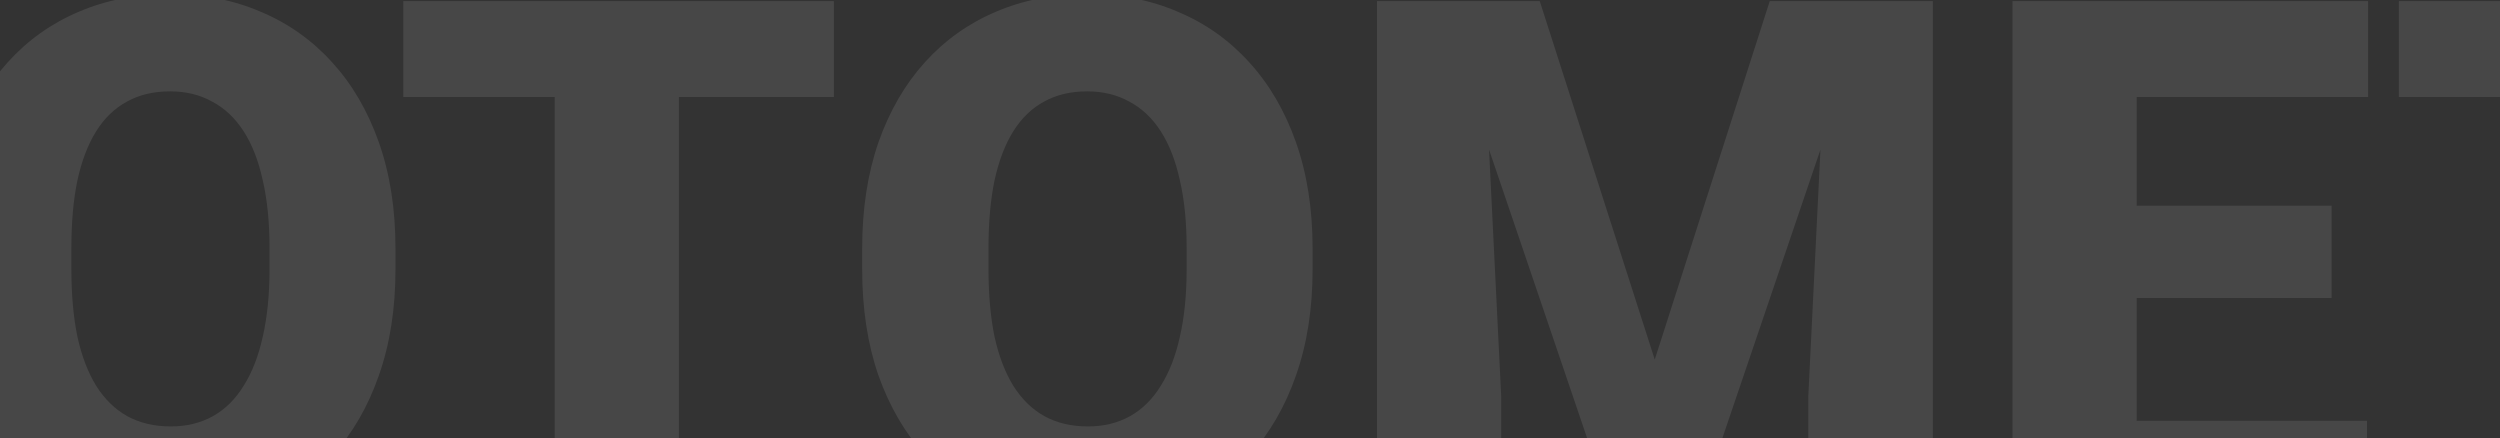 <svg width="690" height="121" viewBox="0 0 690 121" fill="none" xmlns="http://www.w3.org/2000/svg">
<rect x="0" y="0" width="690" height="121" fill="#333333" stroke="none"/>
<g clip-path="url(#clip0_524_4268)">
<path opacity="0.1" d="M109.152 68.574V74.336C109.152 85.208 107.622 94.974 104.562 103.633C101.568 112.227 97.303 119.583 91.769 125.703C86.236 131.758 79.693 136.413 72.141 139.668C64.588 142.858 56.255 144.453 47.141 144.453C37.961 144.453 29.562 142.858 21.945 139.668C14.393 136.413 7.818 131.758 2.219 125.703C-3.315 119.583 -7.612 112.227 -10.672 103.633C-13.667 94.974 -15.164 85.208 -15.164 74.336V68.574C-15.164 57.702 -13.667 47.936 -10.672 39.277C-7.612 30.619 -3.348 23.262 2.121 17.207C7.655 11.087 14.198 6.432 21.75 3.242C29.367 -0.013 37.766 -1.641 46.945 -1.641C56.06 -1.641 64.393 -0.013 71.945 3.242C79.562 6.432 86.138 11.087 91.672 17.207C97.206 23.262 101.503 30.619 104.562 39.277C107.622 47.936 109.152 57.702 109.152 68.574ZM74.387 74.336V68.379C74.387 61.348 73.768 55.163 72.531 49.824C71.359 44.421 69.602 39.896 67.258 36.25C64.914 32.604 62.017 29.87 58.566 28.047C55.181 26.159 51.307 25.215 46.945 25.215C42.388 25.215 38.417 26.159 35.031 28.047C31.646 29.87 28.814 32.604 26.535 36.25C24.256 39.896 22.531 44.421 21.359 49.824C20.253 55.163 19.699 61.348 19.699 68.379V74.336C19.699 81.302 20.253 87.487 21.359 92.891C22.531 98.229 24.256 102.754 26.535 106.465C28.879 110.176 31.744 112.975 35.129 114.863C38.579 116.751 42.583 117.695 47.141 117.695C51.503 117.695 55.376 116.751 58.762 114.863C62.147 112.975 64.979 110.176 67.258 106.465C69.602 102.754 71.359 98.229 72.531 92.891C73.768 87.487 74.387 81.302 74.387 74.336ZM187.375 0.312V142.5H153.098V0.312H187.375ZM230.148 0.312V26.777H111.301V0.312H230.148ZM362.277 68.574V74.336C362.277 85.208 360.747 94.974 357.688 103.633C354.693 112.227 350.428 119.583 344.895 125.703C339.361 131.758 332.818 136.413 325.266 139.668C317.714 142.858 309.38 144.453 300.266 144.453C291.086 144.453 282.688 142.858 275.07 139.668C267.518 136.413 260.943 131.758 255.344 125.703C249.81 119.583 245.513 112.227 242.453 103.633C239.458 94.974 237.961 85.208 237.961 74.336V68.574C237.961 57.702 239.458 47.936 242.453 39.277C245.513 30.619 249.777 23.262 255.246 17.207C260.78 11.087 267.323 6.432 274.875 3.242C282.492 -0.013 290.891 -1.641 300.07 -1.641C309.185 -1.641 317.518 -0.013 325.07 3.242C332.688 6.432 339.263 11.087 344.797 17.207C350.331 23.262 354.628 30.619 357.688 39.277C360.747 47.936 362.277 57.702 362.277 68.574ZM327.512 74.336V68.379C327.512 61.348 326.893 55.163 325.656 49.824C324.484 44.421 322.727 39.896 320.383 36.25C318.039 32.604 315.142 29.87 311.691 28.047C308.306 26.159 304.432 25.215 300.07 25.215C295.513 25.215 291.542 26.159 288.156 28.047C284.771 29.87 281.939 32.604 279.66 36.25C277.382 39.896 275.656 44.421 274.484 49.824C273.378 55.163 272.824 61.348 272.824 68.379V74.336C272.824 81.302 273.378 87.487 274.484 92.891C275.656 98.229 277.382 102.754 279.66 106.465C282.004 110.176 284.868 112.975 288.254 114.863C291.704 116.751 295.708 117.695 300.266 117.695C304.628 117.695 308.501 116.751 311.887 114.863C315.272 112.975 318.104 110.176 320.383 106.465C322.727 102.754 324.484 98.229 325.656 92.891C326.893 87.487 327.512 81.302 327.512 74.336ZM397.043 0.312H424.973L456.711 99.238L488.449 0.312H516.379L468.039 142.5H445.383L397.043 0.312ZM380.051 0.312H408.957L414.328 109.297V142.5H380.051V0.312ZM504.465 0.312H533.469V142.5H499.094V109.297L504.465 0.312ZM653.293 116.133V142.5H577.512V116.133H653.293ZM589.719 0.312V142.5H555.441V0.312H589.719ZM643.527 56.758V82.246H577.512V56.758H643.527ZM653.586 0.312V26.777H577.512V0.312H653.586ZM738.156 0.312V142.5H703.879V0.312H738.156ZM780.93 0.312V26.777H662.082V0.312H780.93ZM795.48 0.312H851.438C862.375 0.312 871.88 1.94 879.953 5.195C888.026 8.451 894.243 13.268 898.605 19.648C903.033 26.029 905.246 33.906 905.246 43.281C905.246 51.419 903.977 58.223 901.438 63.691C898.898 69.16 895.35 73.685 890.793 77.266C886.301 80.781 881.06 83.678 875.07 85.957L863.84 92.305H816.867L816.672 65.84H851.438C855.799 65.84 859.413 65.059 862.277 63.496C865.142 61.934 867.29 59.72 868.723 56.855C870.22 53.926 870.969 50.443 870.969 46.406C870.969 42.305 870.22 38.789 868.723 35.859C867.225 32.93 865.012 30.684 862.082 29.121C859.217 27.559 855.669 26.777 851.438 26.777H829.758V142.5H795.48V0.312ZM873.312 142.5L841.867 79.609L878.195 79.414L910.031 141.035V142.5H873.312ZM962.375 0.312V142.5H928.195V0.312H962.375ZM1067.36 94.356H1101.54C1101.08 104.251 1098.41 112.975 1093.53 120.527C1088.64 128.079 1081.87 133.971 1073.21 138.203C1064.62 142.37 1054.46 144.453 1042.75 144.453C1033.24 144.453 1024.74 142.858 1017.26 139.668C1009.84 136.478 1003.52 131.888 998.312 125.898C993.169 119.909 989.23 112.65 986.496 104.121C983.827 95.592 982.492 85.99 982.492 75.312V67.598C982.492 56.921 983.892 47.318 986.691 38.789C989.556 30.195 993.592 22.904 998.801 16.914C1004.07 10.859 1010.39 6.237 1017.75 3.047C1025.1 -0.143 1033.27 -1.738 1042.26 -1.738C1054.63 -1.738 1065.08 0.475 1073.61 4.902C1082.13 9.329 1088.74 15.417 1093.43 23.164C1098.12 30.846 1100.88 39.603 1101.73 49.434H1067.55C1067.42 44.095 1066.51 39.635 1064.82 36.055C1063.12 32.409 1060.45 29.674 1056.81 27.852C1053.16 26.029 1048.31 25.117 1042.26 25.117C1038.03 25.117 1034.35 25.898 1031.22 27.461C1028.1 29.023 1025.49 31.497 1023.41 34.883C1021.33 38.268 1019.76 42.663 1018.72 48.066C1017.75 53.405 1017.26 59.85 1017.26 67.402V75.312C1017.26 82.865 1017.71 89.31 1018.62 94.648C1019.54 99.987 1021 104.349 1023.02 107.734C1025.04 111.12 1027.64 113.626 1030.83 115.254C1034.09 116.816 1038.06 117.598 1042.75 117.598C1047.95 117.598 1052.35 116.784 1055.93 115.156C1059.51 113.464 1062.28 110.924 1064.23 107.539C1066.18 104.089 1067.23 99.694 1067.36 94.356ZM1190.99 104.707C1190.99 102.493 1190.66 100.508 1190.01 98.75C1189.36 96.927 1188.16 95.234 1186.4 93.672C1184.64 92.109 1182.1 90.547 1178.78 88.984C1175.53 87.357 1171.23 85.664 1165.89 83.906C1159.64 81.823 1153.62 79.479 1147.82 76.875C1142.03 74.206 1136.85 71.113 1132.3 67.598C1127.74 64.017 1124.13 59.85 1121.46 55.098C1118.79 50.28 1117.45 44.681 1117.45 38.301C1117.45 32.181 1118.82 26.68 1121.55 21.797C1124.29 16.849 1128.1 12.65 1132.98 9.199C1137.93 5.684 1143.72 3.014 1150.36 1.191C1157 -0.697 1164.26 -1.641 1172.14 -1.641C1182.56 -1.641 1191.74 0.182 1199.68 3.828C1207.69 7.409 1213.94 12.52 1218.43 19.16C1222.99 25.736 1225.27 33.516 1225.27 42.5H1191.18C1191.18 38.919 1190.43 35.762 1188.94 33.027C1187.51 30.293 1185.32 28.145 1182.39 26.582C1179.46 25.02 1175.79 24.238 1171.36 24.238C1167.06 24.238 1163.45 24.889 1160.52 26.191C1157.59 27.494 1155.38 29.251 1153.88 31.465C1152.38 33.613 1151.63 35.99 1151.63 38.594C1151.63 40.742 1152.22 42.695 1153.39 44.453C1154.63 46.146 1156.35 47.741 1158.57 49.238C1160.85 50.736 1163.58 52.168 1166.77 53.535C1170.02 54.902 1173.67 56.237 1177.71 57.539C1185.26 59.948 1191.96 62.65 1197.82 65.644C1203.75 68.574 1208.73 71.927 1212.77 75.703C1216.87 79.414 1219.96 83.646 1222.04 88.398C1224.19 93.151 1225.27 98.522 1225.27 104.512C1225.27 110.892 1224.03 116.556 1221.55 121.504C1219.08 126.452 1215.53 130.651 1210.91 134.102C1206.29 137.487 1200.75 140.059 1194.31 141.816C1187.86 143.574 1180.67 144.453 1172.73 144.453C1165.43 144.453 1158.24 143.542 1151.14 141.719C1144.11 139.831 1137.73 136.966 1132 133.125C1126.27 129.219 1121.68 124.238 1118.23 118.184C1114.85 112.064 1113.16 104.805 1113.16 96.406H1147.53C1147.53 100.573 1148.08 104.089 1149.19 106.953C1150.3 109.818 1151.93 112.129 1154.07 113.887C1156.22 115.579 1158.86 116.816 1161.98 117.598C1165.11 118.314 1168.69 118.672 1172.73 118.672C1177.09 118.672 1180.6 118.053 1183.27 116.816C1185.94 115.514 1187.9 113.822 1189.13 111.738C1190.37 109.59 1190.99 107.246 1190.99 104.707ZM84.641 336.758V363.125H11.691V336.758H84.641ZM23.117 280.312V422.5H-11.16V280.312H23.117ZM107.688 280.312V422.5H73.508V280.312H107.688ZM165.891 280.312V422.5H131.711V280.312H165.891ZM252.707 348.477V373.965H194.016V348.477H252.707ZM336.789 374.258H301.438V347.793H336.789C341.607 347.793 345.513 346.979 348.508 345.352C351.503 343.724 353.684 341.478 355.051 338.613C356.483 335.684 357.199 332.396 357.199 328.75C357.199 324.844 356.483 321.23 355.051 317.91C353.684 314.59 351.503 311.921 348.508 309.902C345.513 307.819 341.607 306.777 336.789 306.777H314.328V422.5H280.051V280.312H336.789C348.182 280.312 357.98 282.396 366.184 286.562C374.452 290.729 380.799 296.458 385.227 303.75C389.654 310.977 391.867 319.245 391.867 328.555C391.867 337.734 389.654 345.742 385.227 352.578C380.799 359.414 374.452 364.753 366.184 368.594C357.98 372.37 348.182 374.258 336.789 374.258ZM410.324 280.312H466.281C477.219 280.312 486.724 281.94 494.797 285.195C502.87 288.451 509.087 293.268 513.449 299.648C517.876 306.029 520.09 313.906 520.09 323.281C520.09 331.419 518.82 338.223 516.281 343.691C513.742 349.16 510.194 353.685 505.637 357.266C501.145 360.781 495.904 363.678 489.914 365.957L478.684 372.305H431.711L431.516 345.84H466.281C470.643 345.84 474.257 345.059 477.121 343.496C479.986 341.934 482.134 339.72 483.566 336.855C485.064 333.926 485.812 330.443 485.812 326.406C485.812 322.305 485.064 318.789 483.566 315.859C482.069 312.93 479.855 310.684 476.926 309.121C474.061 307.559 470.513 306.777 466.281 306.777H444.602V422.5H410.324V280.312ZM488.156 422.5L456.711 359.609L493.039 359.414L524.875 421.035V422.5H488.156ZM661.105 348.574V354.336C661.105 365.208 659.576 374.974 656.516 383.633C653.521 392.227 649.257 399.583 643.723 405.703C638.189 411.758 631.646 416.413 624.094 419.668C616.542 422.858 608.208 424.453 599.094 424.453C589.914 424.453 581.516 422.858 573.898 419.668C566.346 416.413 559.771 411.758 554.172 405.703C548.638 399.583 544.341 392.227 541.281 383.633C538.286 374.974 536.789 365.208 536.789 354.336V348.574C536.789 337.702 538.286 327.936 541.281 319.277C544.341 310.618 548.605 303.262 554.074 297.207C559.608 291.087 566.151 286.432 573.703 283.242C581.32 279.987 589.719 278.359 598.898 278.359C608.013 278.359 616.346 279.987 623.898 283.242C631.516 286.432 638.091 291.087 643.625 297.207C649.159 303.262 653.456 310.618 656.516 319.277C659.576 327.936 661.105 337.702 661.105 348.574ZM626.34 354.336V348.379C626.34 341.348 625.721 335.163 624.484 329.824C623.312 324.421 621.555 319.896 619.211 316.25C616.867 312.604 613.97 309.87 610.52 308.047C607.134 306.159 603.26 305.215 598.898 305.215C594.341 305.215 590.37 306.159 586.984 308.047C583.599 309.87 580.767 312.604 578.488 316.25C576.21 319.896 574.484 324.421 573.312 329.824C572.206 335.163 571.652 341.348 571.652 348.379V354.336C571.652 361.302 572.206 367.487 573.312 372.891C574.484 378.229 576.21 382.754 578.488 386.465C580.832 390.176 583.697 392.975 587.082 394.863C590.533 396.751 594.536 397.695 599.094 397.695C603.456 397.695 607.329 396.751 610.715 394.863C614.1 392.975 616.932 390.176 619.211 386.465C621.555 382.754 623.312 378.229 624.484 372.891C625.721 367.487 626.34 361.302 626.34 354.336ZM805.832 280.312H840.109V373.184C840.109 384.251 837.798 393.626 833.176 401.309C828.553 408.926 822.076 414.688 813.742 418.594C805.409 422.5 795.611 424.453 784.348 424.453C773.215 424.453 763.417 422.5 754.953 418.594C746.555 414.688 739.979 408.926 735.227 401.309C730.539 393.626 728.195 384.251 728.195 373.184V280.312H762.57V373.184C762.57 379.043 763.417 383.828 765.109 387.539C766.802 391.185 769.276 393.854 772.531 395.547C775.786 397.24 779.725 398.086 784.348 398.086C789.035 398.086 792.974 397.24 796.164 395.547C799.354 393.854 801.763 391.185 803.391 387.539C805.018 383.828 805.832 379.043 805.832 373.184V280.312ZM934.934 384.707C934.934 382.493 934.608 380.508 933.957 378.75C933.306 376.927 932.102 375.234 930.344 373.672C928.586 372.109 926.047 370.547 922.727 368.984C919.471 367.357 915.174 365.664 909.836 363.906C903.586 361.823 897.564 359.479 891.77 356.875C885.975 354.206 880.799 351.113 876.242 347.598C871.685 344.017 868.072 339.85 865.402 335.098C862.733 330.28 861.398 324.681 861.398 318.301C861.398 312.181 862.766 306.68 865.5 301.797C868.234 296.849 872.043 292.65 876.926 289.199C881.874 285.684 887.668 283.014 894.309 281.191C900.949 279.303 908.208 278.359 916.086 278.359C926.503 278.359 935.682 280.182 943.625 283.828C951.633 287.409 957.883 292.52 962.375 299.16C966.932 305.736 969.211 313.516 969.211 322.5H935.129C935.129 318.919 934.38 315.762 932.883 313.027C931.451 310.293 929.27 308.145 926.34 306.582C923.41 305.02 919.732 304.238 915.305 304.238C911.008 304.238 907.395 304.889 904.465 306.191C901.535 307.493 899.322 309.251 897.824 311.465C896.327 313.613 895.578 315.99 895.578 318.594C895.578 320.742 896.164 322.695 897.336 324.453C898.573 326.146 900.298 327.741 902.512 329.238C904.79 330.736 907.525 332.168 910.715 333.535C913.97 334.902 917.616 336.237 921.652 337.539C929.204 339.948 935.91 342.65 941.77 345.645C947.694 348.574 952.674 351.927 956.711 355.703C960.812 359.414 963.905 363.646 965.988 368.398C968.137 373.151 969.211 378.522 969.211 384.512C969.211 390.892 967.974 396.556 965.5 401.504C963.026 406.452 959.478 410.651 954.855 414.102C950.233 417.487 944.699 420.059 938.254 421.816C931.809 423.574 924.615 424.453 916.672 424.453C909.38 424.453 902.186 423.542 895.09 421.719C888.059 419.831 881.678 416.966 875.949 413.125C870.22 409.219 865.63 404.238 862.18 398.184C858.794 392.064 857.102 384.805 857.102 376.406H891.477C891.477 380.573 892.03 384.089 893.137 386.953C894.243 389.818 895.871 392.129 898.02 393.887C900.168 395.579 902.805 396.816 905.93 397.598C909.055 398.314 912.635 398.672 916.672 398.672C921.034 398.672 924.549 398.053 927.219 396.816C929.888 395.514 931.841 393.822 933.078 391.738C934.315 389.59 934.934 387.246 934.934 384.707ZM1044.89 362.051H1008.27L1008.08 339.59H1037.77C1043.1 339.59 1047.37 339.004 1050.56 337.832C1053.75 336.595 1056.06 334.805 1057.49 332.461C1058.99 330.117 1059.74 327.188 1059.74 323.672C1059.74 319.635 1058.99 316.38 1057.49 313.906C1055.99 311.432 1053.62 309.642 1050.36 308.535C1047.17 307.363 1043.04 306.777 1037.96 306.777H1021.16V422.5H986.887V280.312H1037.96C1046.75 280.312 1054.6 281.126 1061.5 282.754C1068.4 284.316 1074.26 286.725 1079.07 289.98C1083.96 293.236 1087.67 297.337 1090.21 302.285C1092.75 307.168 1094.02 312.93 1094.02 319.57C1094.02 325.365 1092.78 330.801 1090.3 335.879C1087.83 340.957 1083.7 345.091 1077.9 348.281C1072.17 351.406 1064.33 353.034 1054.37 353.164L1044.89 362.051ZM1043.53 422.5H999.973L1011.69 396.133H1043.53C1048.21 396.133 1051.96 395.417 1054.76 393.984C1057.62 392.487 1059.67 390.534 1060.91 388.125C1062.21 385.651 1062.86 382.917 1062.86 379.922C1062.86 376.276 1062.24 373.118 1061.01 370.449C1059.84 367.78 1057.95 365.729 1055.34 364.297C1052.74 362.799 1049.26 362.051 1044.89 362.051H1016.09L1016.28 339.59H1050.75L1058.76 348.574C1068.27 348.184 1075.79 349.518 1081.32 352.578C1086.92 355.638 1090.92 359.674 1093.33 364.688C1095.74 369.701 1096.95 374.941 1096.95 380.41C1096.95 389.72 1094.93 397.5 1090.89 403.75C1086.92 410 1080.96 414.688 1073.02 417.812C1065.08 420.938 1055.25 422.5 1043.53 422.5Z" fill="white"/>
</g>
<defs>
<clipPath id="clip0_524_4268">
<rect width="690" height="121" fill="white"/>
</clipPath>
</defs>
</svg>
